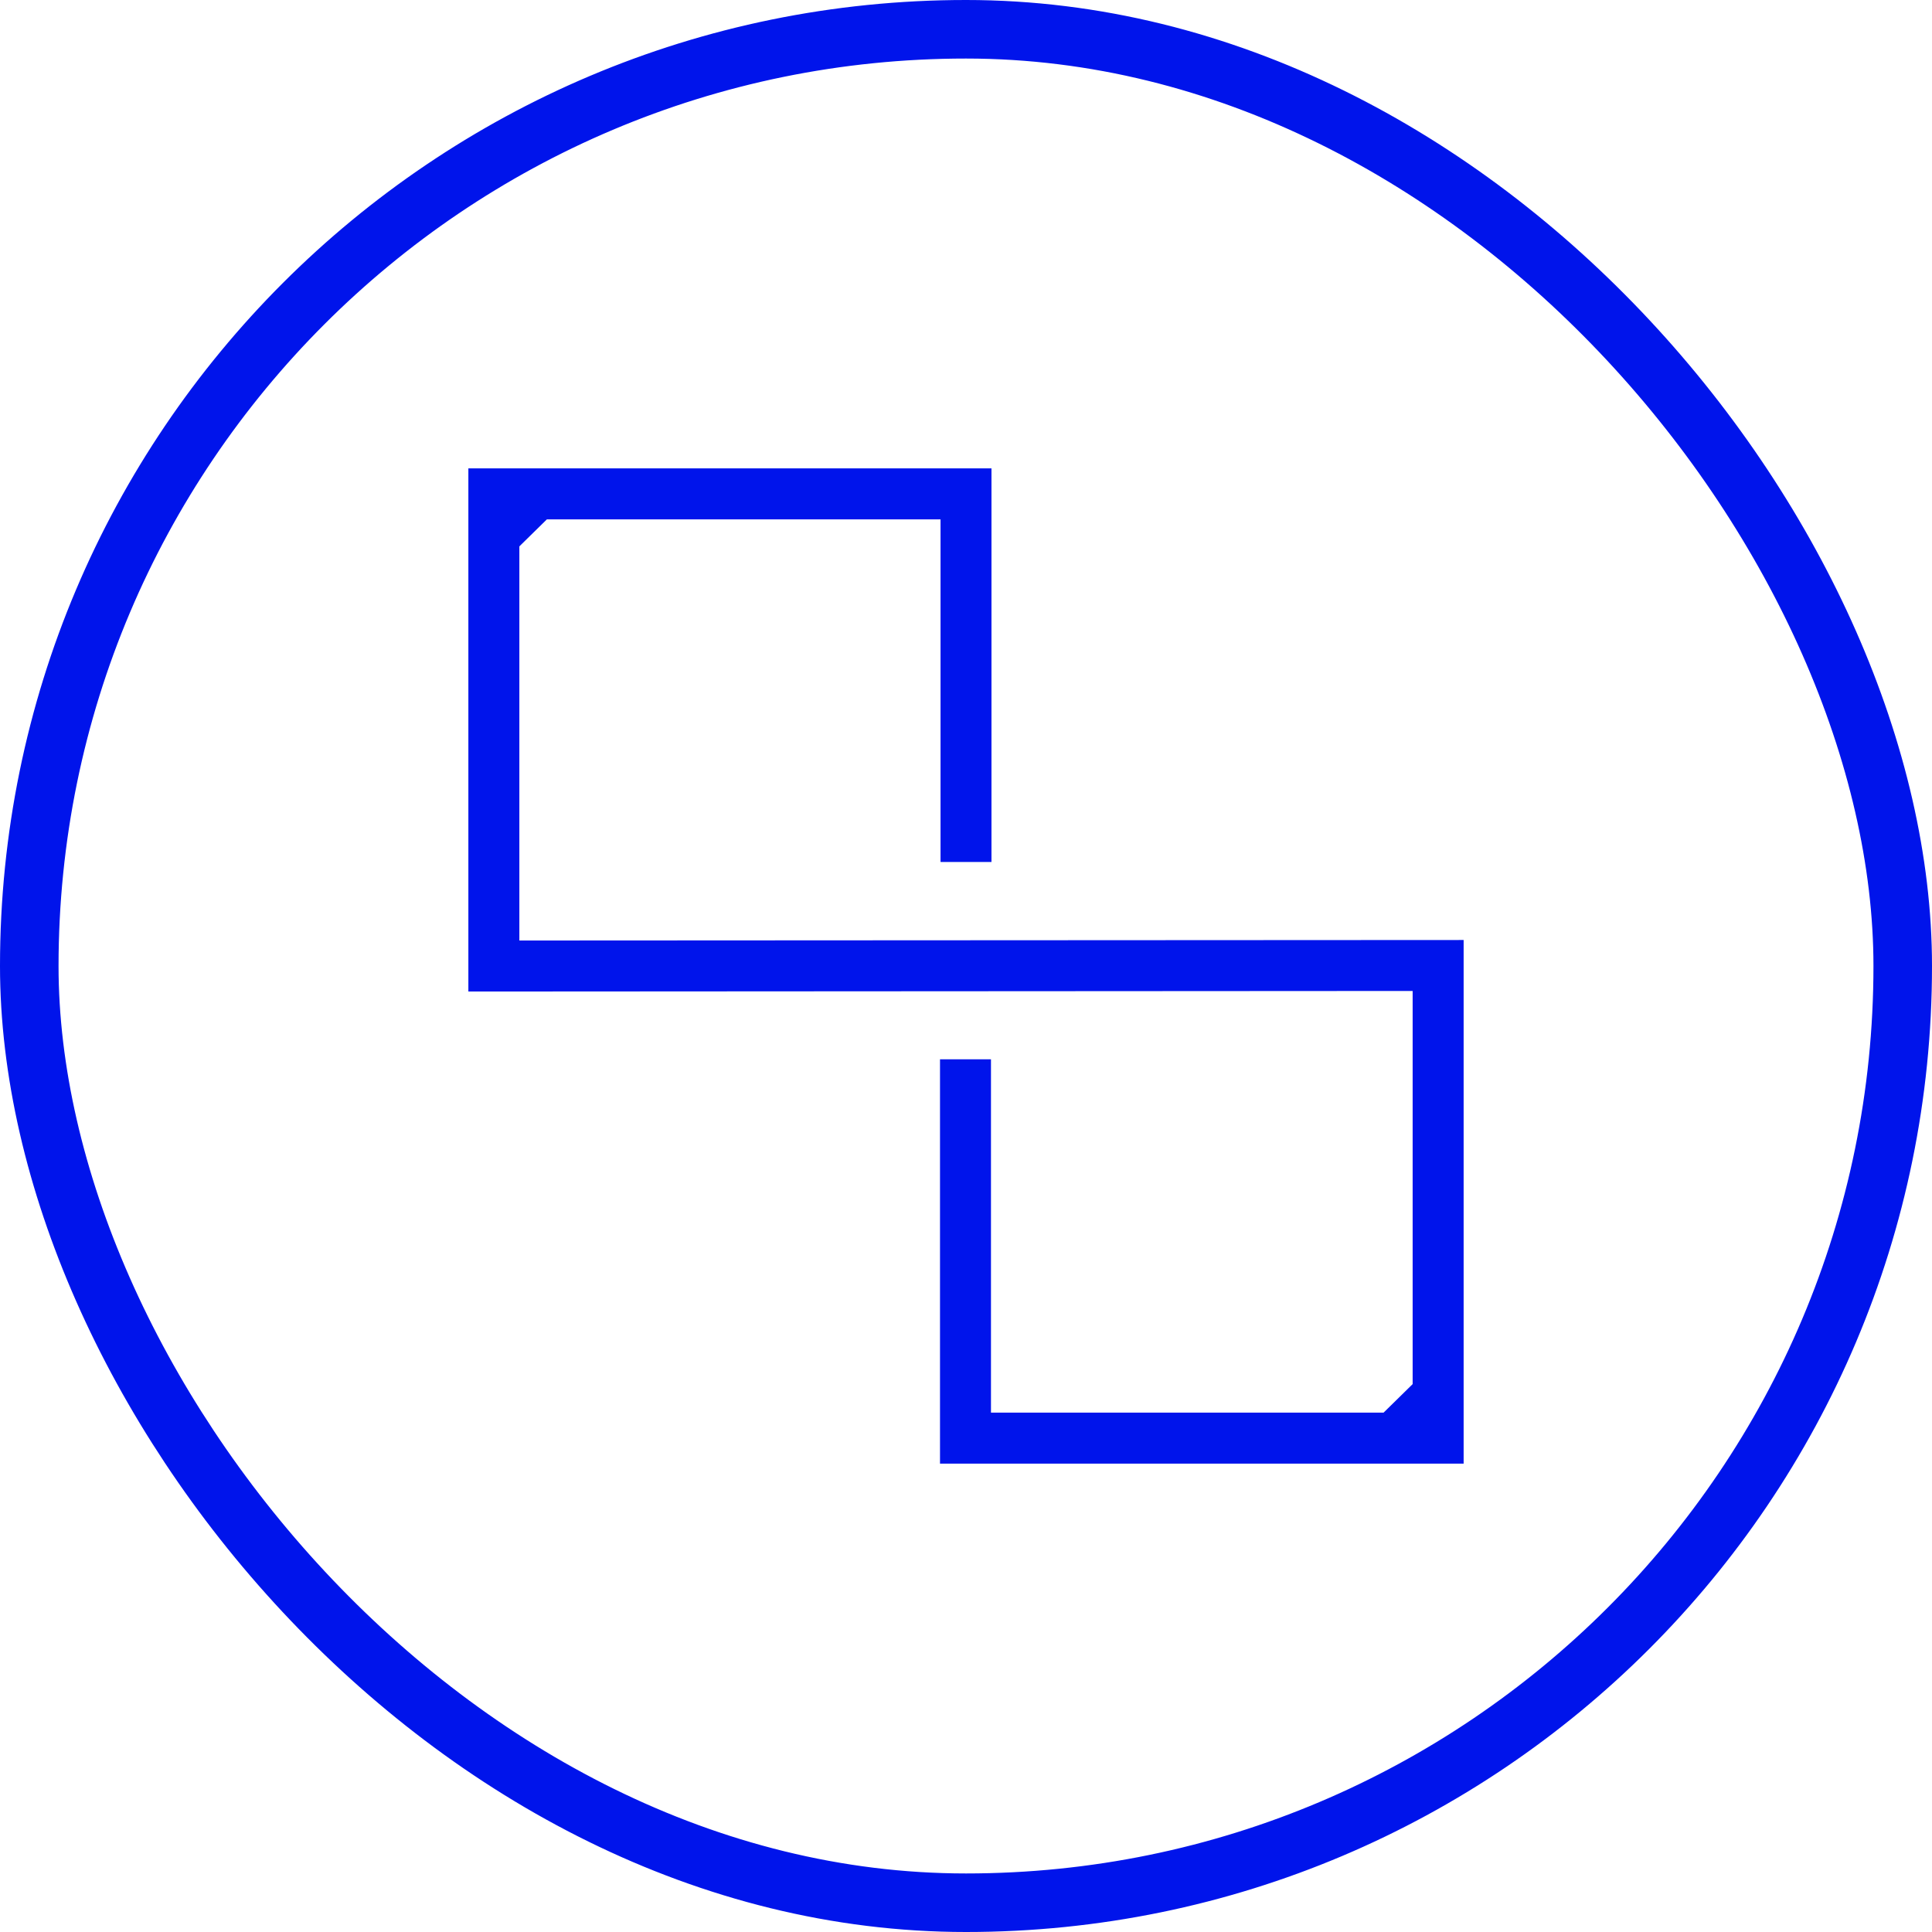 <svg xmlns="http://www.w3.org/2000/svg" width="66" height="66" fill="none"><rect width="64" height="64" x="1" y="1" stroke="#0014EB" stroke-width="2" rx="32"/><path fill="#0014EB" d="M50 32.112V50H32.112V36.188h1.741v12.07h13.412l.993-.975v-13.43L16 33.872V16h17.87v13.447H32.13V17.742H18.682l-.94.923v13.464z"/></svg>
